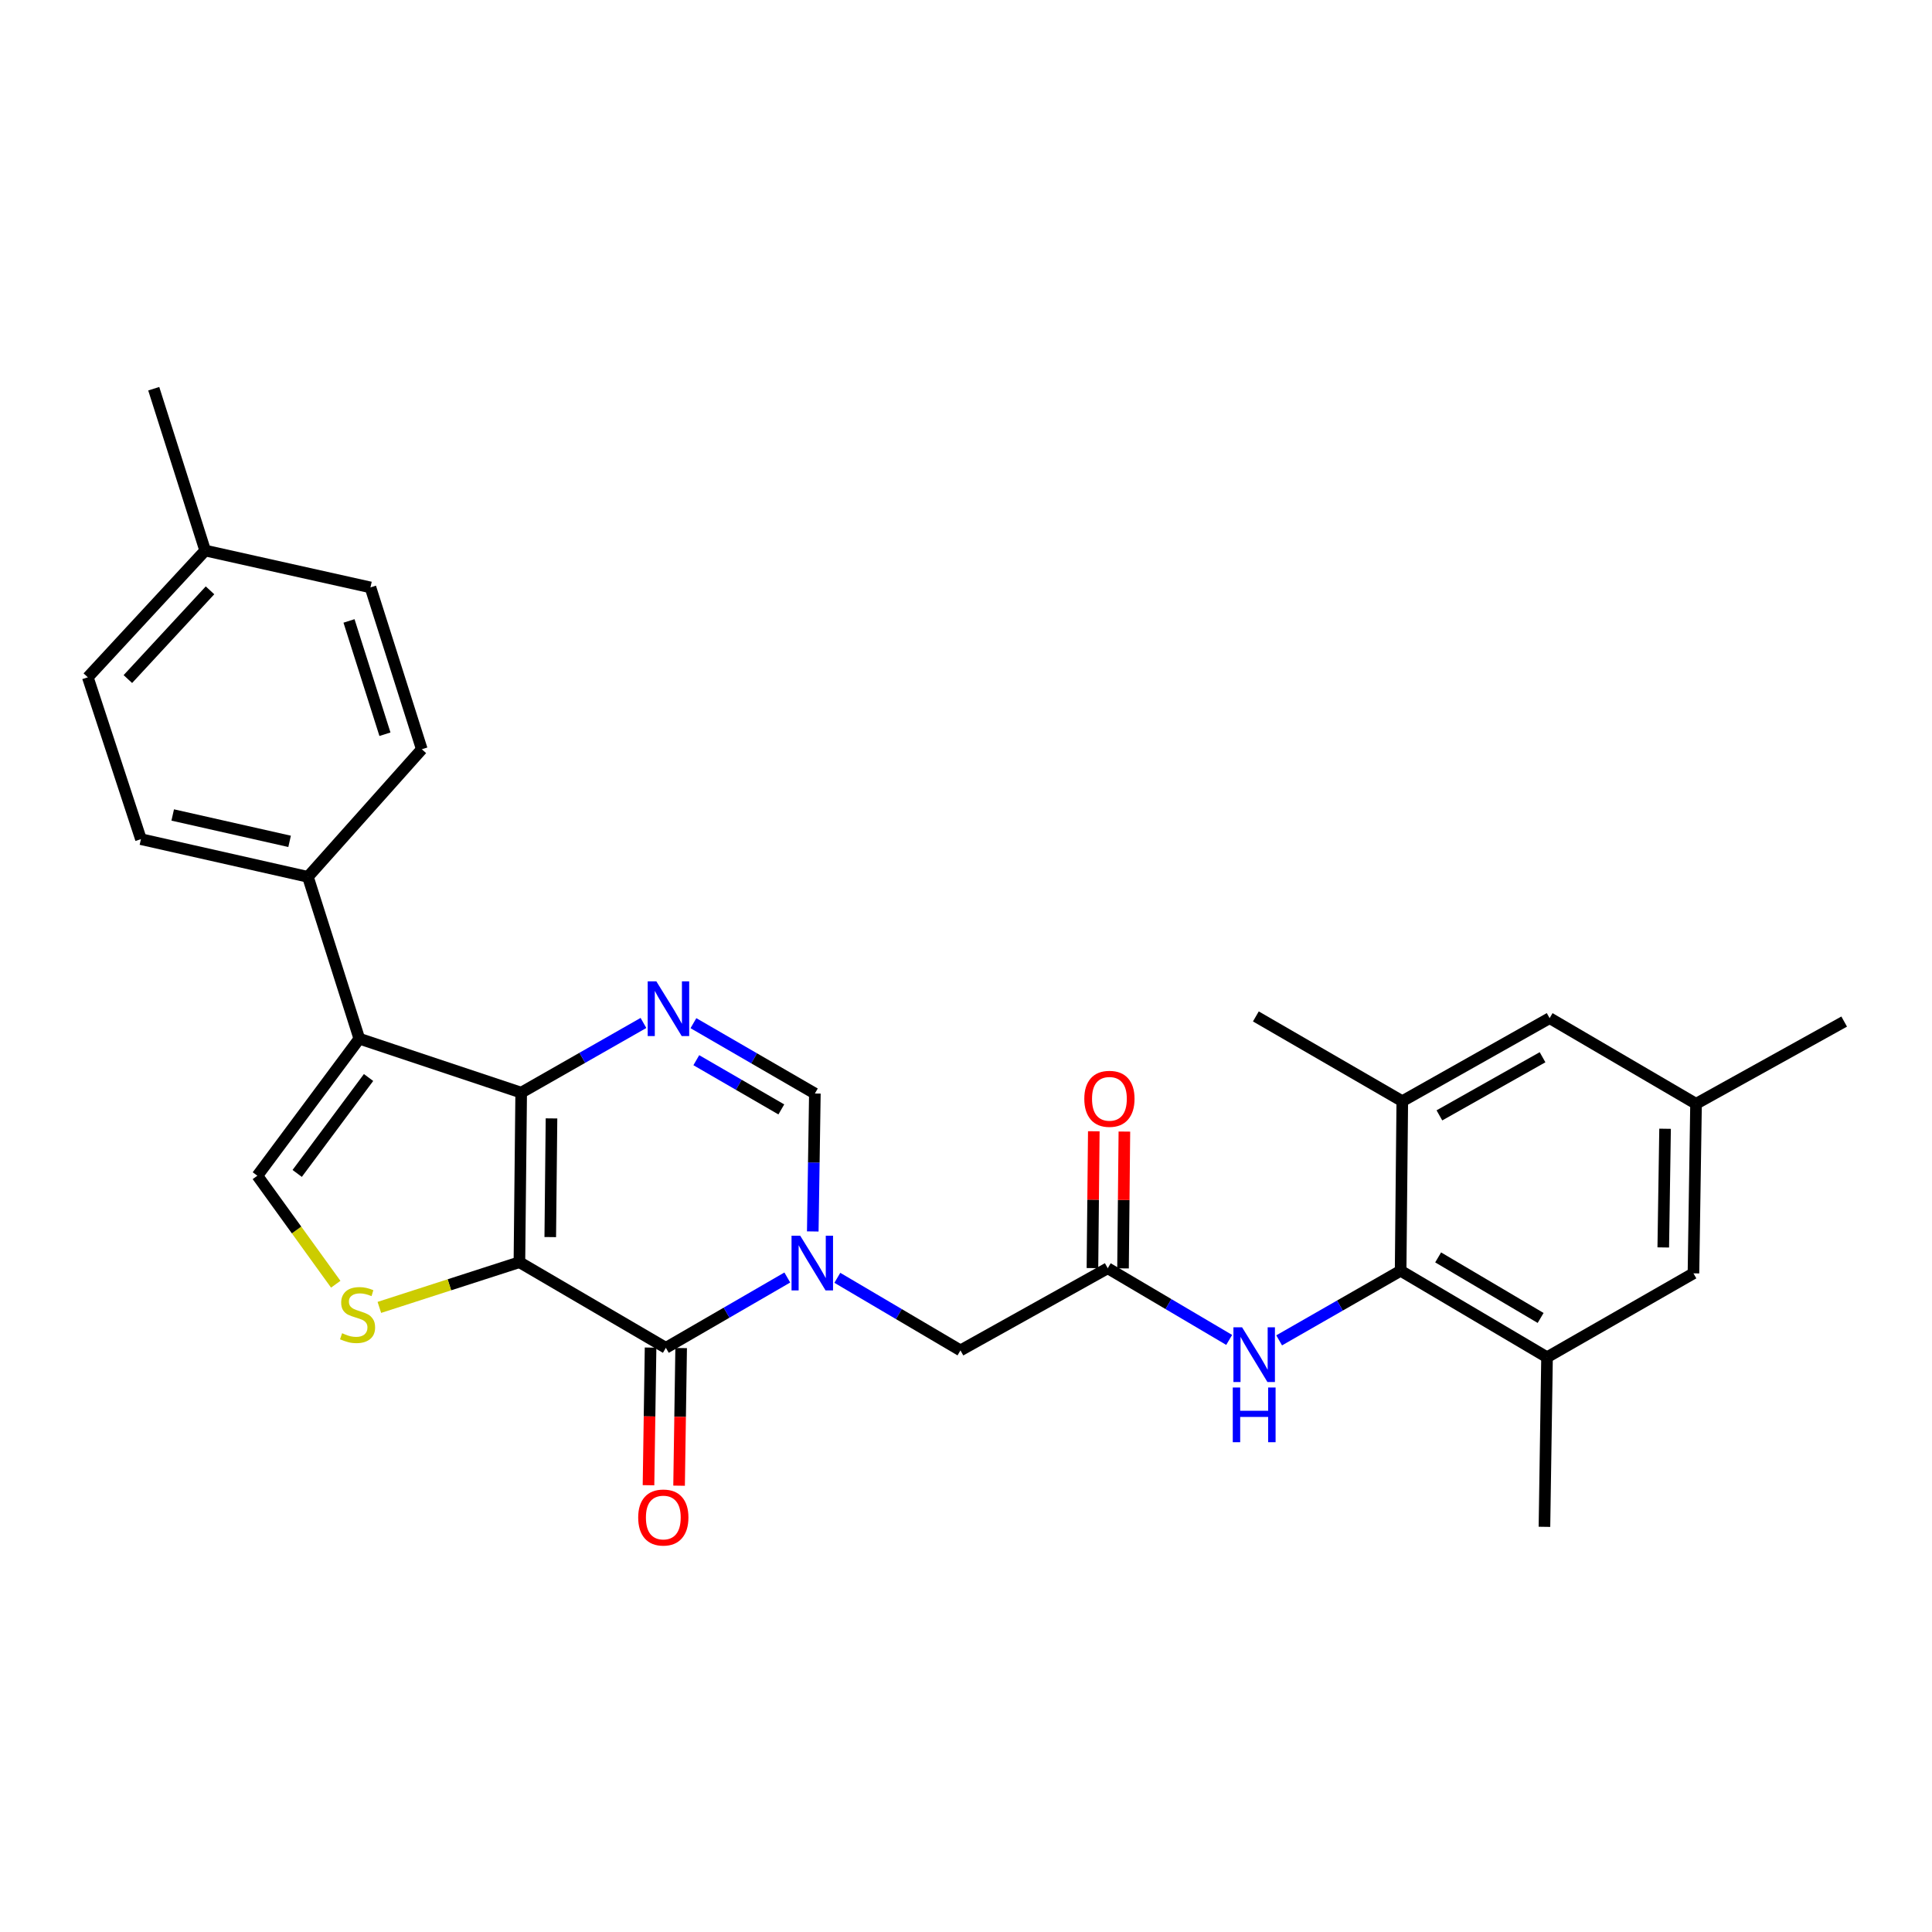 <?xml version='1.0' encoding='iso-8859-1'?>
<svg version='1.1' baseProfile='full'
              xmlns='http://www.w3.org/2000/svg'
                      xmlns:rdkit='http://www.rdkit.org/xml'
                      xmlns:xlink='http://www.w3.org/1999/xlink'
                  xml:space='preserve'
width='1000px' height='1000px' viewBox='0 0 1000 1000'>
<!-- END OF HEADER -->
<rect style='opacity:1.0;fill:#FFFFFF;stroke:none' width='1000' height='1000' x='0' y='0'> </rect>
<path class='bond-0' d='M 268.849,653.309 L 269.764,565.559' style='fill:none;fill-rule:evenodd;stroke:#000000;stroke-width:6px;stroke-linecap:butt;stroke-linejoin:miter;stroke-opacity:1' />
<path class='bond-0' d='M 284.815,640.311 L 285.455,578.886' style='fill:none;fill-rule:evenodd;stroke:#000000;stroke-width:6px;stroke-linecap:butt;stroke-linejoin:miter;stroke-opacity:1' />
<path class='bond-1' d='M 268.849,653.309 L 344.648,697.632' style='fill:none;fill-rule:evenodd;stroke:#000000;stroke-width:6px;stroke-linecap:butt;stroke-linejoin:miter;stroke-opacity:1' />
<path class='bond-5' d='M 268.849,653.309 L 232.602,665.009' style='fill:none;fill-rule:evenodd;stroke:#000000;stroke-width:6px;stroke-linecap:butt;stroke-linejoin:miter;stroke-opacity:1' />
<path class='bond-5' d='M 232.602,665.009 L 196.355,676.71' style='fill:none;fill-rule:evenodd;stroke:#CCCC00;stroke-width:6px;stroke-linecap:butt;stroke-linejoin:miter;stroke-opacity:1' />
<path class='bond-3' d='M 269.764,565.559 L 185.98,537.628' style='fill:none;fill-rule:evenodd;stroke:#000000;stroke-width:6px;stroke-linecap:butt;stroke-linejoin:miter;stroke-opacity:1' />
<path class='bond-4' d='M 269.764,565.559 L 301.407,547.519' style='fill:none;fill-rule:evenodd;stroke:#000000;stroke-width:6px;stroke-linecap:butt;stroke-linejoin:miter;stroke-opacity:1' />
<path class='bond-4' d='M 301.407,547.519 L 333.051,529.479' style='fill:none;fill-rule:evenodd;stroke:#0000FF;stroke-width:6px;stroke-linecap:butt;stroke-linejoin:miter;stroke-opacity:1' />
<path class='bond-2' d='M 344.648,697.632 L 376.078,679.434' style='fill:none;fill-rule:evenodd;stroke:#000000;stroke-width:6px;stroke-linecap:butt;stroke-linejoin:miter;stroke-opacity:1' />
<path class='bond-2' d='M 376.078,679.434 L 407.508,661.235' style='fill:none;fill-rule:evenodd;stroke:#0000FF;stroke-width:6px;stroke-linecap:butt;stroke-linejoin:miter;stroke-opacity:1' />
<path class='bond-15' d='M 336.734,697.513 L 336.198,733.131' style='fill:none;fill-rule:evenodd;stroke:#000000;stroke-width:6px;stroke-linecap:butt;stroke-linejoin:miter;stroke-opacity:1' />
<path class='bond-15' d='M 336.198,733.131 L 335.663,768.75' style='fill:none;fill-rule:evenodd;stroke:#FF0000;stroke-width:6px;stroke-linecap:butt;stroke-linejoin:miter;stroke-opacity:1' />
<path class='bond-15' d='M 352.562,697.751 L 352.026,733.369' style='fill:none;fill-rule:evenodd;stroke:#000000;stroke-width:6px;stroke-linecap:butt;stroke-linejoin:miter;stroke-opacity:1' />
<path class='bond-15' d='M 352.026,733.369 L 351.491,768.987' style='fill:none;fill-rule:evenodd;stroke:#FF0000;stroke-width:6px;stroke-linecap:butt;stroke-linejoin:miter;stroke-opacity:1' />
<path class='bond-7' d='M 420.687,637.394 L 421.23,601.696' style='fill:none;fill-rule:evenodd;stroke:#0000FF;stroke-width:6px;stroke-linecap:butt;stroke-linejoin:miter;stroke-opacity:1' />
<path class='bond-7' d='M 421.23,601.696 L 421.774,565.998' style='fill:none;fill-rule:evenodd;stroke:#000000;stroke-width:6px;stroke-linecap:butt;stroke-linejoin:miter;stroke-opacity:1' />
<path class='bond-13' d='M 433.403,661.392 L 465.268,680.176' style='fill:none;fill-rule:evenodd;stroke:#0000FF;stroke-width:6px;stroke-linecap:butt;stroke-linejoin:miter;stroke-opacity:1' />
<path class='bond-13' d='M 465.268,680.176 L 497.133,698.96' style='fill:none;fill-rule:evenodd;stroke:#000000;stroke-width:6px;stroke-linecap:butt;stroke-linejoin:miter;stroke-opacity:1' />
<path class='bond-14' d='M 185.98,537.628 L 159.377,453.853' style='fill:none;fill-rule:evenodd;stroke:#000000;stroke-width:6px;stroke-linecap:butt;stroke-linejoin:miter;stroke-opacity:1' />
<path class='bond-29' d='M 185.98,537.628 L 133.213,608.554' style='fill:none;fill-rule:evenodd;stroke:#000000;stroke-width:6px;stroke-linecap:butt;stroke-linejoin:miter;stroke-opacity:1' />
<path class='bond-29' d='M 190.765,557.715 L 153.829,607.364' style='fill:none;fill-rule:evenodd;stroke:#000000;stroke-width:6px;stroke-linecap:butt;stroke-linejoin:miter;stroke-opacity:1' />
<path class='bond-30' d='M 358.914,529.594 L 390.344,547.796' style='fill:none;fill-rule:evenodd;stroke:#0000FF;stroke-width:6px;stroke-linecap:butt;stroke-linejoin:miter;stroke-opacity:1' />
<path class='bond-30' d='M 390.344,547.796 L 421.774,565.998' style='fill:none;fill-rule:evenodd;stroke:#000000;stroke-width:6px;stroke-linecap:butt;stroke-linejoin:miter;stroke-opacity:1' />
<path class='bond-30' d='M 360.41,548.753 L 382.411,561.494' style='fill:none;fill-rule:evenodd;stroke:#0000FF;stroke-width:6px;stroke-linecap:butt;stroke-linejoin:miter;stroke-opacity:1' />
<path class='bond-30' d='M 382.411,561.494 L 404.412,574.236' style='fill:none;fill-rule:evenodd;stroke:#000000;stroke-width:6px;stroke-linecap:butt;stroke-linejoin:miter;stroke-opacity:1' />
<path class='bond-6' d='M 173.78,664.715 L 153.497,636.635' style='fill:none;fill-rule:evenodd;stroke:#CCCC00;stroke-width:6px;stroke-linecap:butt;stroke-linejoin:miter;stroke-opacity:1' />
<path class='bond-6' d='M 153.497,636.635 L 133.213,608.554' style='fill:none;fill-rule:evenodd;stroke:#000000;stroke-width:6px;stroke-linecap:butt;stroke-linejoin:miter;stroke-opacity:1' />
<path class='bond-8' d='M 724.96,657.741 L 693.523,675.756' style='fill:none;fill-rule:evenodd;stroke:#000000;stroke-width:6px;stroke-linecap:butt;stroke-linejoin:miter;stroke-opacity:1' />
<path class='bond-8' d='M 693.523,675.756 L 662.085,693.771' style='fill:none;fill-rule:evenodd;stroke:#0000FF;stroke-width:6px;stroke-linecap:butt;stroke-linejoin:miter;stroke-opacity:1' />
<path class='bond-11' d='M 724.96,657.741 L 800.741,702.513' style='fill:none;fill-rule:evenodd;stroke:#000000;stroke-width:6px;stroke-linecap:butt;stroke-linejoin:miter;stroke-opacity:1' />
<path class='bond-11' d='M 744.379,650.828 L 797.426,682.168' style='fill:none;fill-rule:evenodd;stroke:#000000;stroke-width:6px;stroke-linecap:butt;stroke-linejoin:miter;stroke-opacity:1' />
<path class='bond-12' d='M 724.96,657.741 L 725.822,569.973' style='fill:none;fill-rule:evenodd;stroke:#000000;stroke-width:6px;stroke-linecap:butt;stroke-linejoin:miter;stroke-opacity:1' />
<path class='bond-9' d='M 573.363,656.44 L 497.133,698.96' style='fill:none;fill-rule:evenodd;stroke:#000000;stroke-width:6px;stroke-linecap:butt;stroke-linejoin:miter;stroke-opacity:1' />
<path class='bond-10' d='M 573.363,656.44 L 604.792,674.989' style='fill:none;fill-rule:evenodd;stroke:#000000;stroke-width:6px;stroke-linecap:butt;stroke-linejoin:miter;stroke-opacity:1' />
<path class='bond-10' d='M 604.792,674.989 L 636.221,693.539' style='fill:none;fill-rule:evenodd;stroke:#0000FF;stroke-width:6px;stroke-linecap:butt;stroke-linejoin:miter;stroke-opacity:1' />
<path class='bond-18' d='M 581.277,656.518 L 581.628,621.107' style='fill:none;fill-rule:evenodd;stroke:#000000;stroke-width:6px;stroke-linecap:butt;stroke-linejoin:miter;stroke-opacity:1' />
<path class='bond-18' d='M 581.628,621.107 L 581.98,585.696' style='fill:none;fill-rule:evenodd;stroke:#FF0000;stroke-width:6px;stroke-linecap:butt;stroke-linejoin:miter;stroke-opacity:1' />
<path class='bond-18' d='M 565.448,656.361 L 565.799,620.95' style='fill:none;fill-rule:evenodd;stroke:#000000;stroke-width:6px;stroke-linecap:butt;stroke-linejoin:miter;stroke-opacity:1' />
<path class='bond-18' d='M 565.799,620.95 L 566.151,585.539' style='fill:none;fill-rule:evenodd;stroke:#FF0000;stroke-width:6px;stroke-linecap:butt;stroke-linejoin:miter;stroke-opacity:1' />
<path class='bond-17' d='M 800.741,702.513 L 876.531,659.078' style='fill:none;fill-rule:evenodd;stroke:#000000;stroke-width:6px;stroke-linecap:butt;stroke-linejoin:miter;stroke-opacity:1' />
<path class='bond-26' d='M 800.741,702.513 L 799.404,790.281' style='fill:none;fill-rule:evenodd;stroke:#000000;stroke-width:6px;stroke-linecap:butt;stroke-linejoin:miter;stroke-opacity:1' />
<path class='bond-16' d='M 725.822,569.973 L 802.086,526.987' style='fill:none;fill-rule:evenodd;stroke:#000000;stroke-width:6px;stroke-linecap:butt;stroke-linejoin:miter;stroke-opacity:1' />
<path class='bond-16' d='M 745.034,577.315 L 798.42,547.225' style='fill:none;fill-rule:evenodd;stroke:#000000;stroke-width:6px;stroke-linecap:butt;stroke-linejoin:miter;stroke-opacity:1' />
<path class='bond-25' d='M 725.822,569.973 L 650.032,526.098' style='fill:none;fill-rule:evenodd;stroke:#000000;stroke-width:6px;stroke-linecap:butt;stroke-linejoin:miter;stroke-opacity:1' />
<path class='bond-20' d='M 159.377,453.853 L 72.946,434.347' style='fill:none;fill-rule:evenodd;stroke:#000000;stroke-width:6px;stroke-linecap:butt;stroke-linejoin:miter;stroke-opacity:1' />
<path class='bond-20' d='M 149.897,435.485 L 89.395,421.831' style='fill:none;fill-rule:evenodd;stroke:#000000;stroke-width:6px;stroke-linecap:butt;stroke-linejoin:miter;stroke-opacity:1' />
<path class='bond-21' d='M 159.377,453.853 L 218.325,387.816' style='fill:none;fill-rule:evenodd;stroke:#000000;stroke-width:6px;stroke-linecap:butt;stroke-linejoin:miter;stroke-opacity:1' />
<path class='bond-19' d='M 802.086,526.987 L 877.867,571.319' style='fill:none;fill-rule:evenodd;stroke:#000000;stroke-width:6px;stroke-linecap:butt;stroke-linejoin:miter;stroke-opacity:1' />
<path class='bond-32' d='M 876.531,659.078 L 877.867,571.319' style='fill:none;fill-rule:evenodd;stroke:#000000;stroke-width:6px;stroke-linecap:butt;stroke-linejoin:miter;stroke-opacity:1' />
<path class='bond-32' d='M 860.903,645.673 L 861.839,584.242' style='fill:none;fill-rule:evenodd;stroke:#000000;stroke-width:6px;stroke-linecap:butt;stroke-linejoin:miter;stroke-opacity:1' />
<path class='bond-27' d='M 877.867,571.319 L 954.545,528.763' style='fill:none;fill-rule:evenodd;stroke:#000000;stroke-width:6px;stroke-linecap:butt;stroke-linejoin:miter;stroke-opacity:1' />
<path class='bond-23' d='M 72.946,434.347 L 45.455,350.572' style='fill:none;fill-rule:evenodd;stroke:#000000;stroke-width:6px;stroke-linecap:butt;stroke-linejoin:miter;stroke-opacity:1' />
<path class='bond-22' d='M 218.325,387.816 L 191.749,304.041' style='fill:none;fill-rule:evenodd;stroke:#000000;stroke-width:6px;stroke-linecap:butt;stroke-linejoin:miter;stroke-opacity:1' />
<path class='bond-22' d='M 199.25,380.036 L 180.646,321.394' style='fill:none;fill-rule:evenodd;stroke:#000000;stroke-width:6px;stroke-linecap:butt;stroke-linejoin:miter;stroke-opacity:1' />
<path class='bond-24' d='M 191.749,304.041 L 106.197,284.957' style='fill:none;fill-rule:evenodd;stroke:#000000;stroke-width:6px;stroke-linecap:butt;stroke-linejoin:miter;stroke-opacity:1' />
<path class='bond-31' d='M 45.455,350.572 L 106.197,284.957' style='fill:none;fill-rule:evenodd;stroke:#000000;stroke-width:6px;stroke-linecap:butt;stroke-linejoin:miter;stroke-opacity:1' />
<path class='bond-31' d='M 66.182,351.483 L 108.702,305.553' style='fill:none;fill-rule:evenodd;stroke:#000000;stroke-width:6px;stroke-linecap:butt;stroke-linejoin:miter;stroke-opacity:1' />
<path class='bond-28' d='M 106.197,284.957 L 79.577,201.199' style='fill:none;fill-rule:evenodd;stroke:#000000;stroke-width:6px;stroke-linecap:butt;stroke-linejoin:miter;stroke-opacity:1' />
<path  class='atom-3' d='M 414.177 639.588
L 423.457 654.588
Q 424.377 656.068, 425.857 658.748
Q 427.337 661.428, 427.417 661.588
L 427.417 639.588
L 431.177 639.588
L 431.177 667.908
L 427.297 667.908
L 417.337 651.508
Q 416.177 649.588, 414.937 647.388
Q 413.737 645.188, 413.377 644.508
L 413.377 667.908
L 409.697 667.908
L 409.697 639.588
L 414.177 639.588
' fill='#0000FF'/>
<path  class='atom-5' d='M 339.724 507.946
L 349.004 522.946
Q 349.924 524.426, 351.404 527.106
Q 352.884 529.786, 352.964 529.946
L 352.964 507.946
L 356.724 507.946
L 356.724 536.266
L 352.844 536.266
L 342.884 519.866
Q 341.724 517.946, 340.484 515.746
Q 339.284 513.546, 338.924 512.866
L 338.924 536.266
L 335.244 536.266
L 335.244 507.946
L 339.724 507.946
' fill='#0000FF'/>
<path  class='atom-6' d='M 177.074 690.071
Q 177.394 690.191, 178.714 690.751
Q 180.034 691.311, 181.474 691.671
Q 182.954 691.991, 184.394 691.991
Q 187.074 691.991, 188.634 690.711
Q 190.194 689.391, 190.194 687.111
Q 190.194 685.551, 189.394 684.591
Q 188.634 683.631, 187.434 683.111
Q 186.234 682.591, 184.234 681.991
Q 181.714 681.231, 180.194 680.511
Q 178.714 679.791, 177.634 678.271
Q 176.594 676.751, 176.594 674.191
Q 176.594 670.631, 178.994 668.431
Q 181.434 666.231, 186.234 666.231
Q 189.514 666.231, 193.234 667.791
L 192.314 670.871
Q 188.914 669.471, 186.354 669.471
Q 183.594 669.471, 182.074 670.631
Q 180.554 671.751, 180.594 673.711
Q 180.594 675.231, 181.354 676.151
Q 182.154 677.071, 183.274 677.591
Q 184.434 678.111, 186.354 678.711
Q 188.914 679.511, 190.434 680.311
Q 191.954 681.111, 193.034 682.751
Q 194.154 684.351, 194.154 687.111
Q 194.154 691.031, 191.514 693.151
Q 188.914 695.231, 184.554 695.231
Q 182.034 695.231, 180.114 694.671
Q 178.234 694.151, 175.994 693.231
L 177.074 690.071
' fill='#CCCC00'/>
<path  class='atom-11' d='M 642.901 687.016
L 652.181 702.016
Q 653.101 703.496, 654.581 706.176
Q 656.061 708.856, 656.141 709.016
L 656.141 687.016
L 659.901 687.016
L 659.901 715.336
L 656.021 715.336
L 646.061 698.936
Q 644.901 697.016, 643.661 694.816
Q 642.461 692.616, 642.101 691.936
L 642.101 715.336
L 638.421 715.336
L 638.421 687.016
L 642.901 687.016
' fill='#0000FF'/>
<path  class='atom-11' d='M 638.081 718.168
L 641.921 718.168
L 641.921 730.208
L 656.401 730.208
L 656.401 718.168
L 660.241 718.168
L 660.241 746.488
L 656.401 746.488
L 656.401 733.408
L 641.921 733.408
L 641.921 746.488
L 638.081 746.488
L 638.081 718.168
' fill='#0000FF'/>
<path  class='atom-16' d='M 330.328 785.462
Q 330.328 778.662, 333.688 774.862
Q 337.048 771.062, 343.328 771.062
Q 349.608 771.062, 352.968 774.862
Q 356.328 778.662, 356.328 785.462
Q 356.328 792.342, 352.928 796.262
Q 349.528 800.142, 343.328 800.142
Q 337.088 800.142, 333.688 796.262
Q 330.328 792.382, 330.328 785.462
M 343.328 796.942
Q 347.648 796.942, 349.968 794.062
Q 352.328 791.142, 352.328 785.462
Q 352.328 779.902, 349.968 777.102
Q 347.648 774.262, 343.328 774.262
Q 339.008 774.262, 336.648 777.062
Q 334.328 779.862, 334.328 785.462
Q 334.328 791.182, 336.648 794.062
Q 339.008 796.942, 343.328 796.942
' fill='#FF0000'/>
<path  class='atom-19' d='M 561.233 568.743
Q 561.233 561.943, 564.593 558.143
Q 567.953 554.343, 574.233 554.343
Q 580.513 554.343, 583.873 558.143
Q 587.233 561.943, 587.233 568.743
Q 587.233 575.623, 583.833 579.543
Q 580.433 583.423, 574.233 583.423
Q 567.993 583.423, 564.593 579.543
Q 561.233 575.663, 561.233 568.743
M 574.233 580.223
Q 578.553 580.223, 580.873 577.343
Q 583.233 574.423, 583.233 568.743
Q 583.233 563.183, 580.873 560.383
Q 578.553 557.543, 574.233 557.543
Q 569.913 557.543, 567.553 560.343
Q 565.233 563.143, 565.233 568.743
Q 565.233 574.463, 567.553 577.343
Q 569.913 580.223, 574.233 580.223
' fill='#FF0000'/>
</svg>
